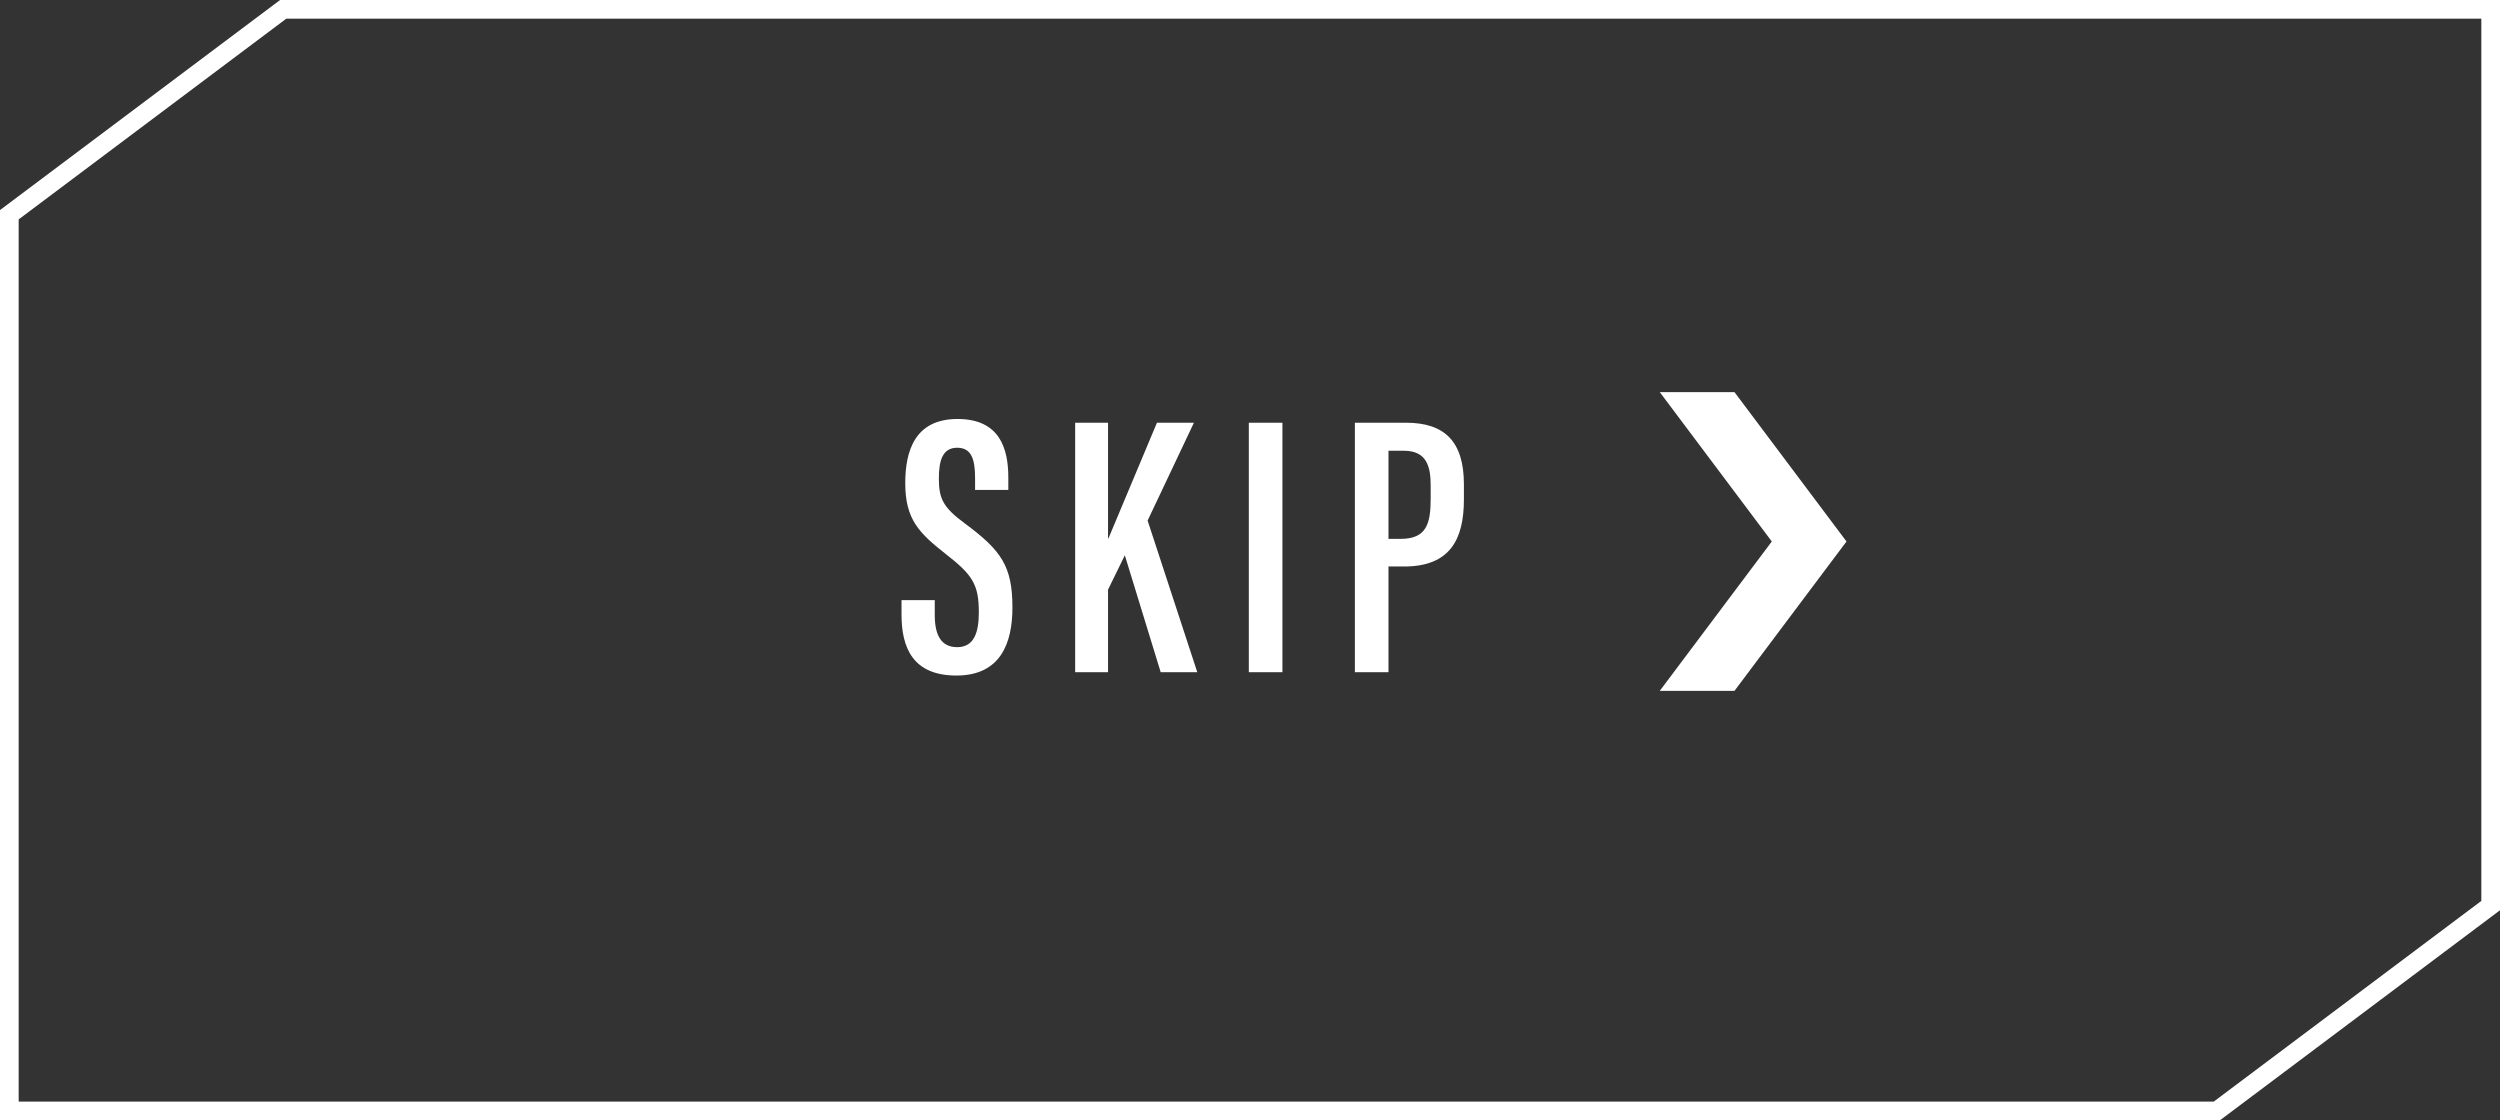 <svg xmlns="http://www.w3.org/2000/svg" width="133.893" height="60" viewBox="0 0 133.893 60"><rect x="0" y="0" width="133.893" height="60" fill="#333333" stroke="none"/><g transform="translate(-1040.289 -2950.75)"><path d="M276.44,1,262.107,11.75V59h117.56L394,48.25V1H276.44m-.333-1H395V48.75L380,60H261.107V11.25Z" transform="translate(779.182 2950.75)" fill="#fff"/><path d="M-15.11-3.86v.78c0,1.76.6,3.26,2.94,3.26,2.38,0,3-1.76,3-3.64,0-2.22-.6-3.06-2.54-4.5-1.2-.88-1.4-1.36-1.4-2.42,0-.96.2-1.64.98-1.64s.96.64.96,1.64v.62h1.78v-.66c0-1.56-.46-3.14-2.72-3.14-2.28,0-2.8,1.7-2.8,3.44,0,1.96.76,2.68,2.18,3.8,1.44,1.12,1.76,1.64,1.76,3.12,0,1.12-.28,1.86-1.16,1.86-.84,0-1.2-.62-1.2-1.72v-.8ZM-5.81,0h1.76V-4.42l.9-1.84L-1.23,0H.73L-1.93-8.12.55-13.36H-1.43c-.8,1.9-2.06,4.92-2.6,6.2h-.02v-6.2H-5.81Zm9.3-13.36V0h1.8V-13.36ZM9.17,0h1.8V-5.66h.84c2.48,0,3.2-1.48,3.2-3.6v-.8c0-2.28-1.02-3.3-3.1-3.3H9.17Zm1.8-11.86h.82c1.24,0,1.44.86,1.44,1.88v.68c0,1.34-.22,2.16-1.6,2.16h-.66Z" transform="translate(1103.682 2986.75)" fill="#fff"/><path d="M0,1H4l6,8L4,17H0L6,9Z" transform="translate(1129.182 2970.75)" fill="#fff"/></g></svg>